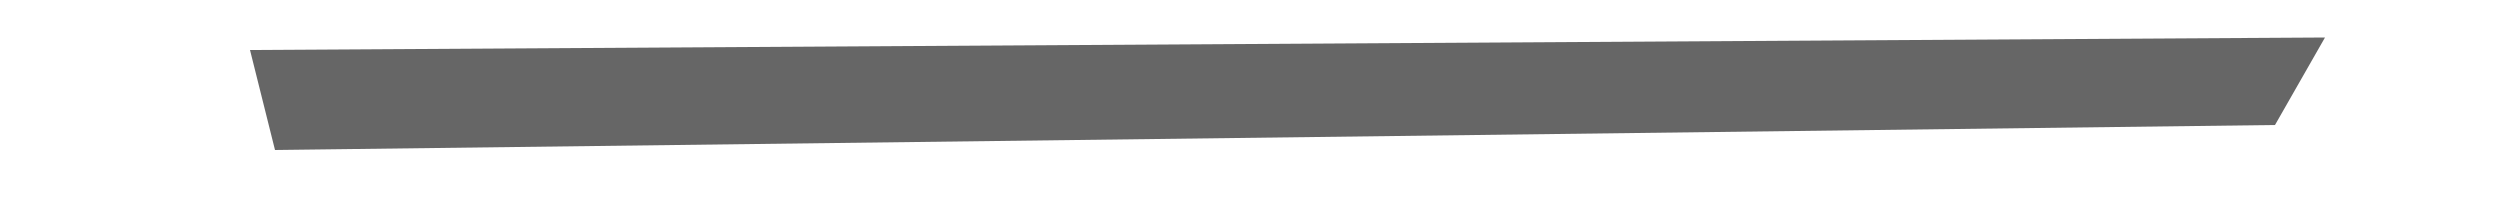 <svg xmlns="http://www.w3.org/2000/svg" xmlns:xlink="http://www.w3.org/1999/xlink" version="1.1" baseProfile="tiny" id="svg-root" width="100%" height="100%" viewBox="0 0 200 16">
	<polygon points="20,4 186,3 182,10 22,12" stroke="transparent" stroke-width="1" fill="#666">
		<animate
			attributeName="points" 
			values="	20,4 186,3 182,10 22,12; 
					22,5 187,6 180,17 16,10;
					23,6 185,5 178,17 13,15;
					20,4 186,3 182,10 22,12"
			keyTimes="0; 0.33; 0.66; 1"
			begin="0s"
			dur="3s"
			repeatCount="indefinite"
		/>
	</polygon>
</svg>
